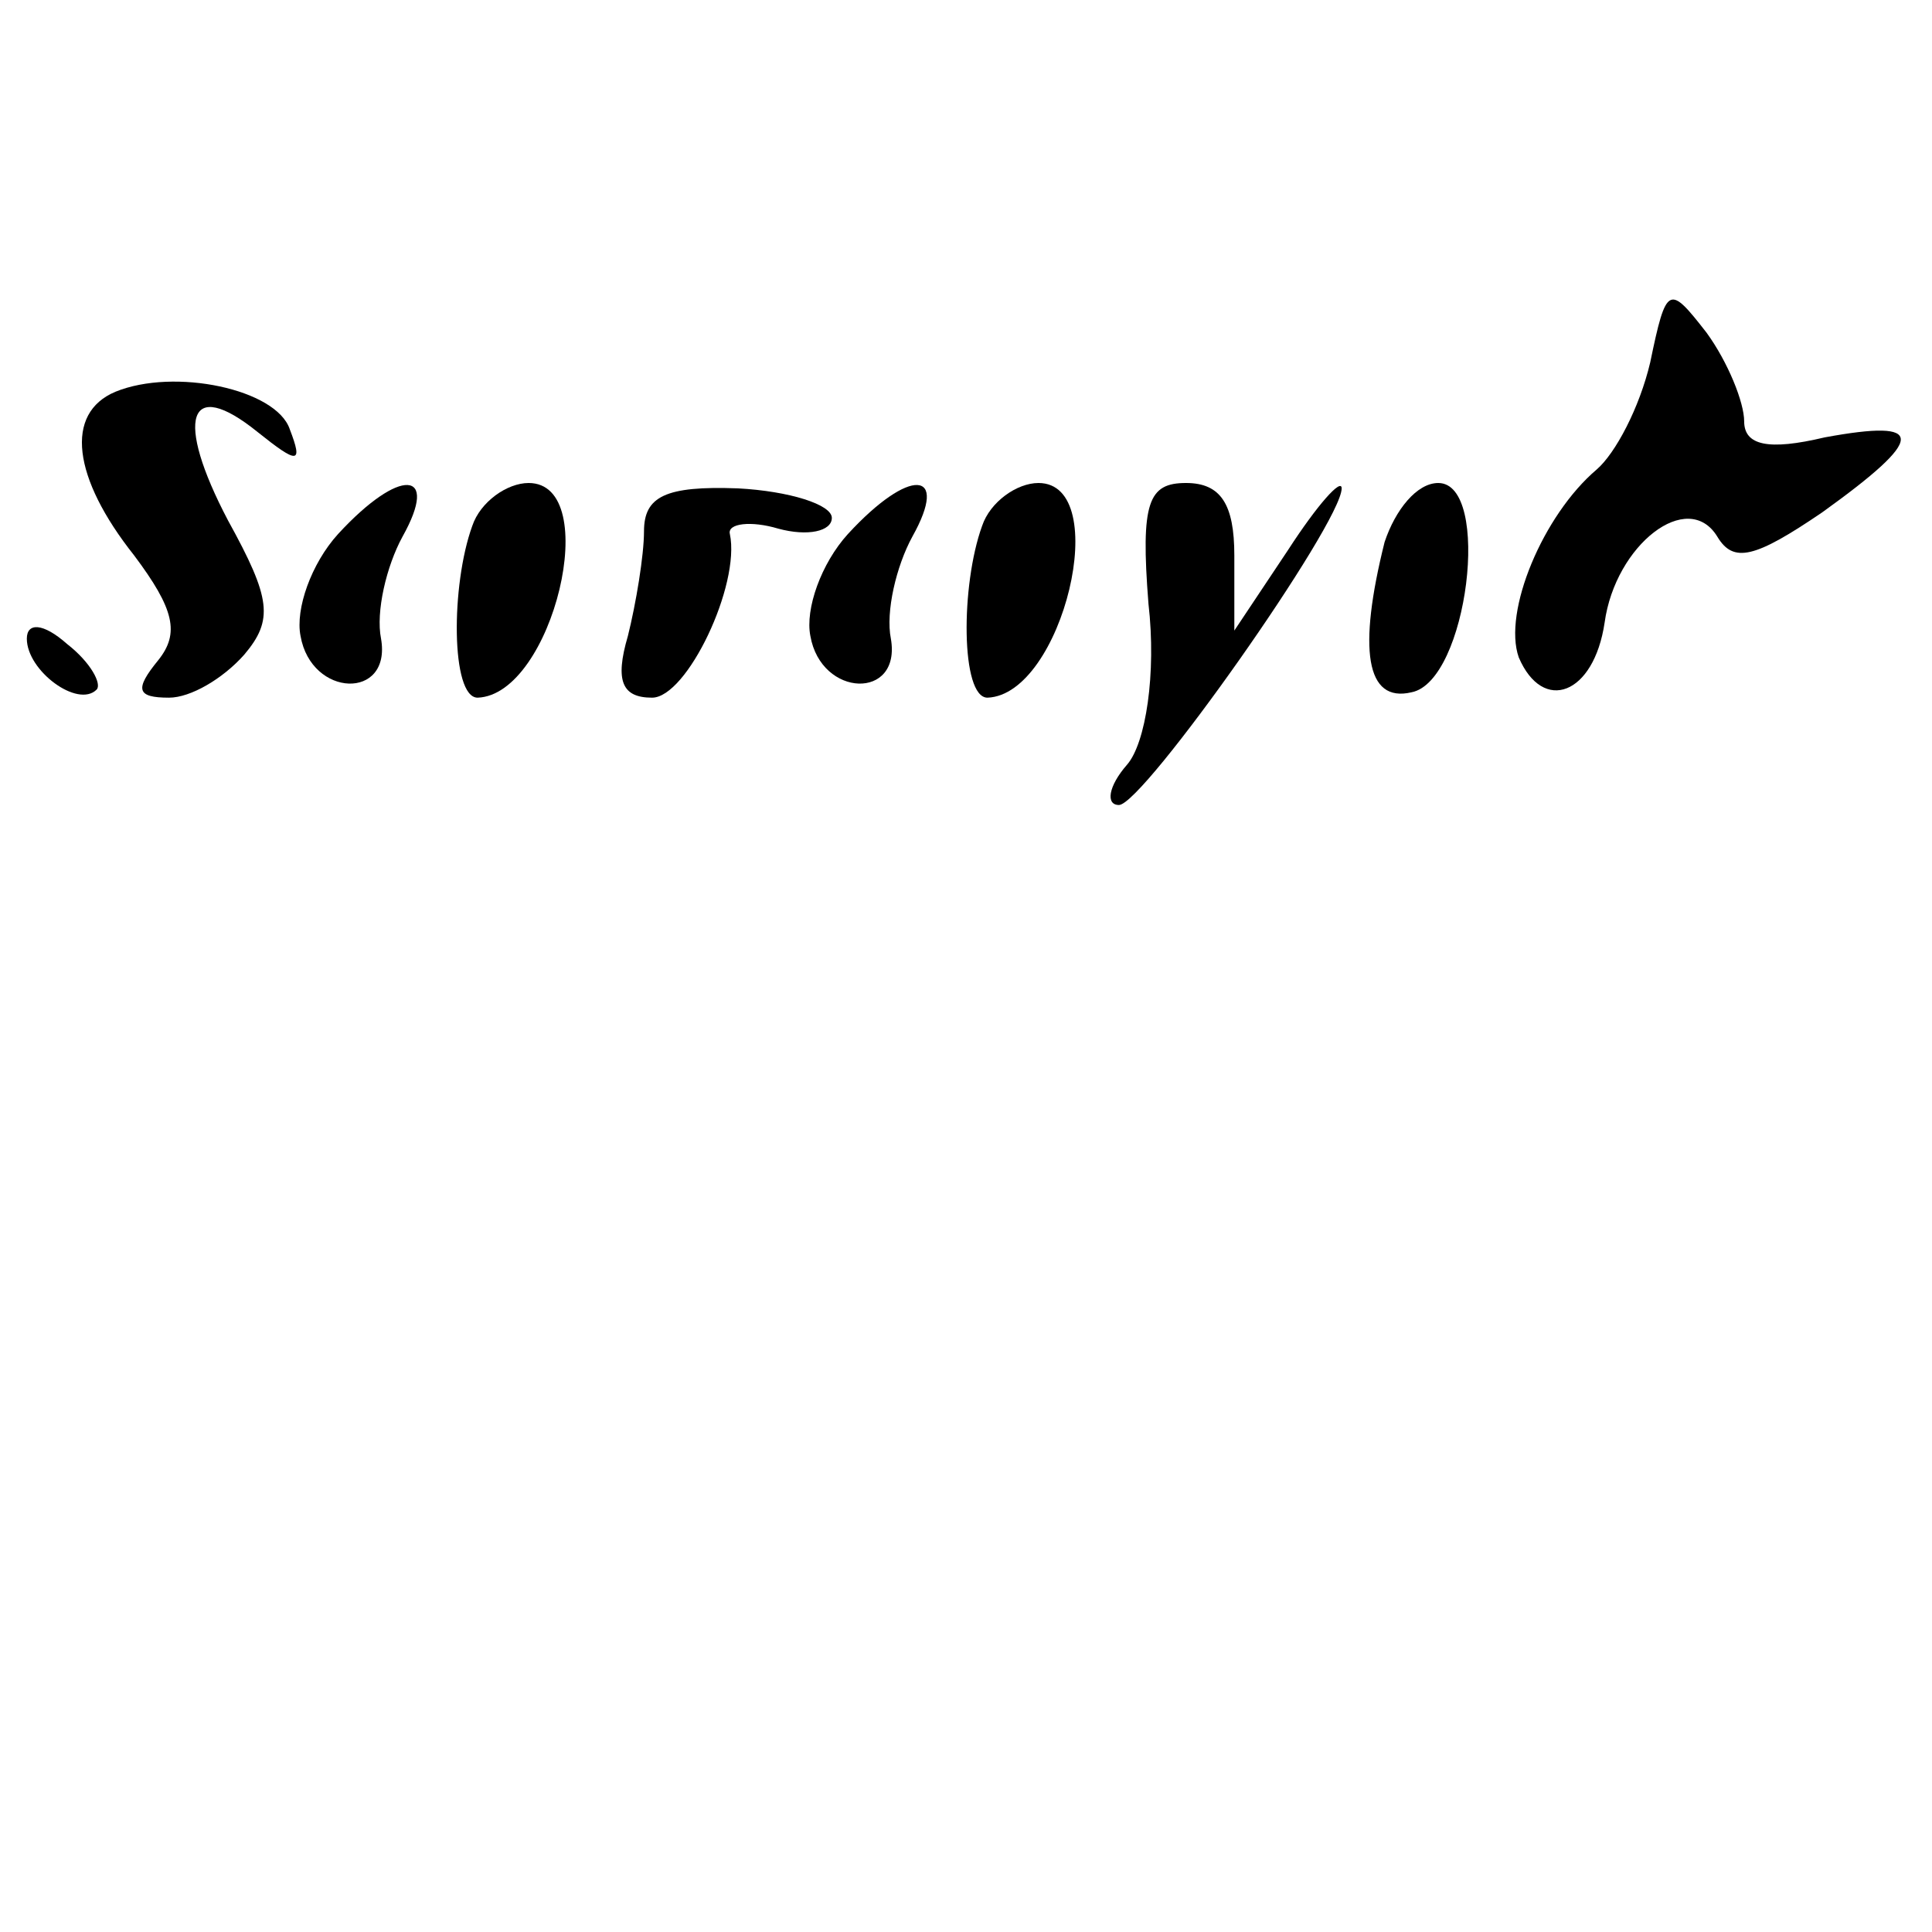 <?xml version="1.0" standalone="no"?>
<!DOCTYPE svg PUBLIC "-//W3C//DTD SVG 20010904//EN"
 "http://www.w3.org/TR/2001/REC-SVG-20010904/DTD/svg10.dtd">
<svg version="1.0" xmlns="http://www.w3.org/2000/svg"
 width="72pt" height="72pt" viewBox="0 0 72 72"
 preserveAspectRatio="xMidYMid meet">
<g transform="translate(0,72) scale(0.1,-0.1)"
fill="#000000" stroke="none">
<path d="M615 585 c-4 -17 -13 -34 -20 -40 -20 -17 -35 -53 -29 -70 9 -21 28
-14 32 13 4 29 31 50 42 32 6 -10 14 -8 39 9 39 28 39 35 1 28 -21 -5 -30 -3
-30 6 0 7 -6 22 -14 33 -14 18 -15 18 -21 -11z"/>
<path d="M43 574 c-19 -8 -16 -32 7 -61 15 -20 17 -29 9 -39 -9 -11 -8 -14 4
-14 8 0 20 7 28 16 11 13 10 21 -6 50 -20 38 -15 54 11 33 15 -12 17 -12 12 1
-5 15 -43 23 -65 14z"/>
<path d="M126 521 c-10 -11 -16 -28 -14 -38 4 -23 34 -24 30 -1 -2 10 2 27 8
38 14 25 -1 26 -24 1z"/>
<path d="M176 524 c-8 -22 -8 -64 2 -64 28 1 47 80 19 80 -8 0 -18 -7 -21 -16z"/>
<path d="M240 522 c0 -9 -3 -27 -6 -39 -5 -17 -2 -23 9 -23 13 0 33 42 29 61
-1 4 8 5 18 2 11 -3 20 -1 20 4 0 5 -16 10 -35 11 -27 1 -35 -3 -35 -16z"/>
<path d="M316 521 c-10 -11 -16 -28 -14 -38 4 -23 34 -24 30 -1 -2 10 2 27 8
38 14 25 -1 26 -24 1z"/>
<path d="M366 524 c-8 -22 -8 -64 2 -64 28 1 47 80 19 80 -8 0 -18 -7 -21 -16z"/>
<path d="M428 495 c3 -26 -1 -52 -8 -60 -7 -8 -8 -15 -3 -15 9 0 83 105 83
118 0 4 -9 -6 -20 -23 l-20 -30 0 28 c0 19 -5 27 -18 27 -14 0 -17 -7 -14 -45z"/>
<path d="M516 518 c-10 -40 -7 -60 10 -56 21 4 30 78 10 78 -8 0 -16 -10 -20
-22z"/>
<path d="M10 482 c0 -12 19 -26 26 -19 2 2 -2 10 -11 17 -9 8 -15 8 -15 2z"/>
</g>
</svg>

